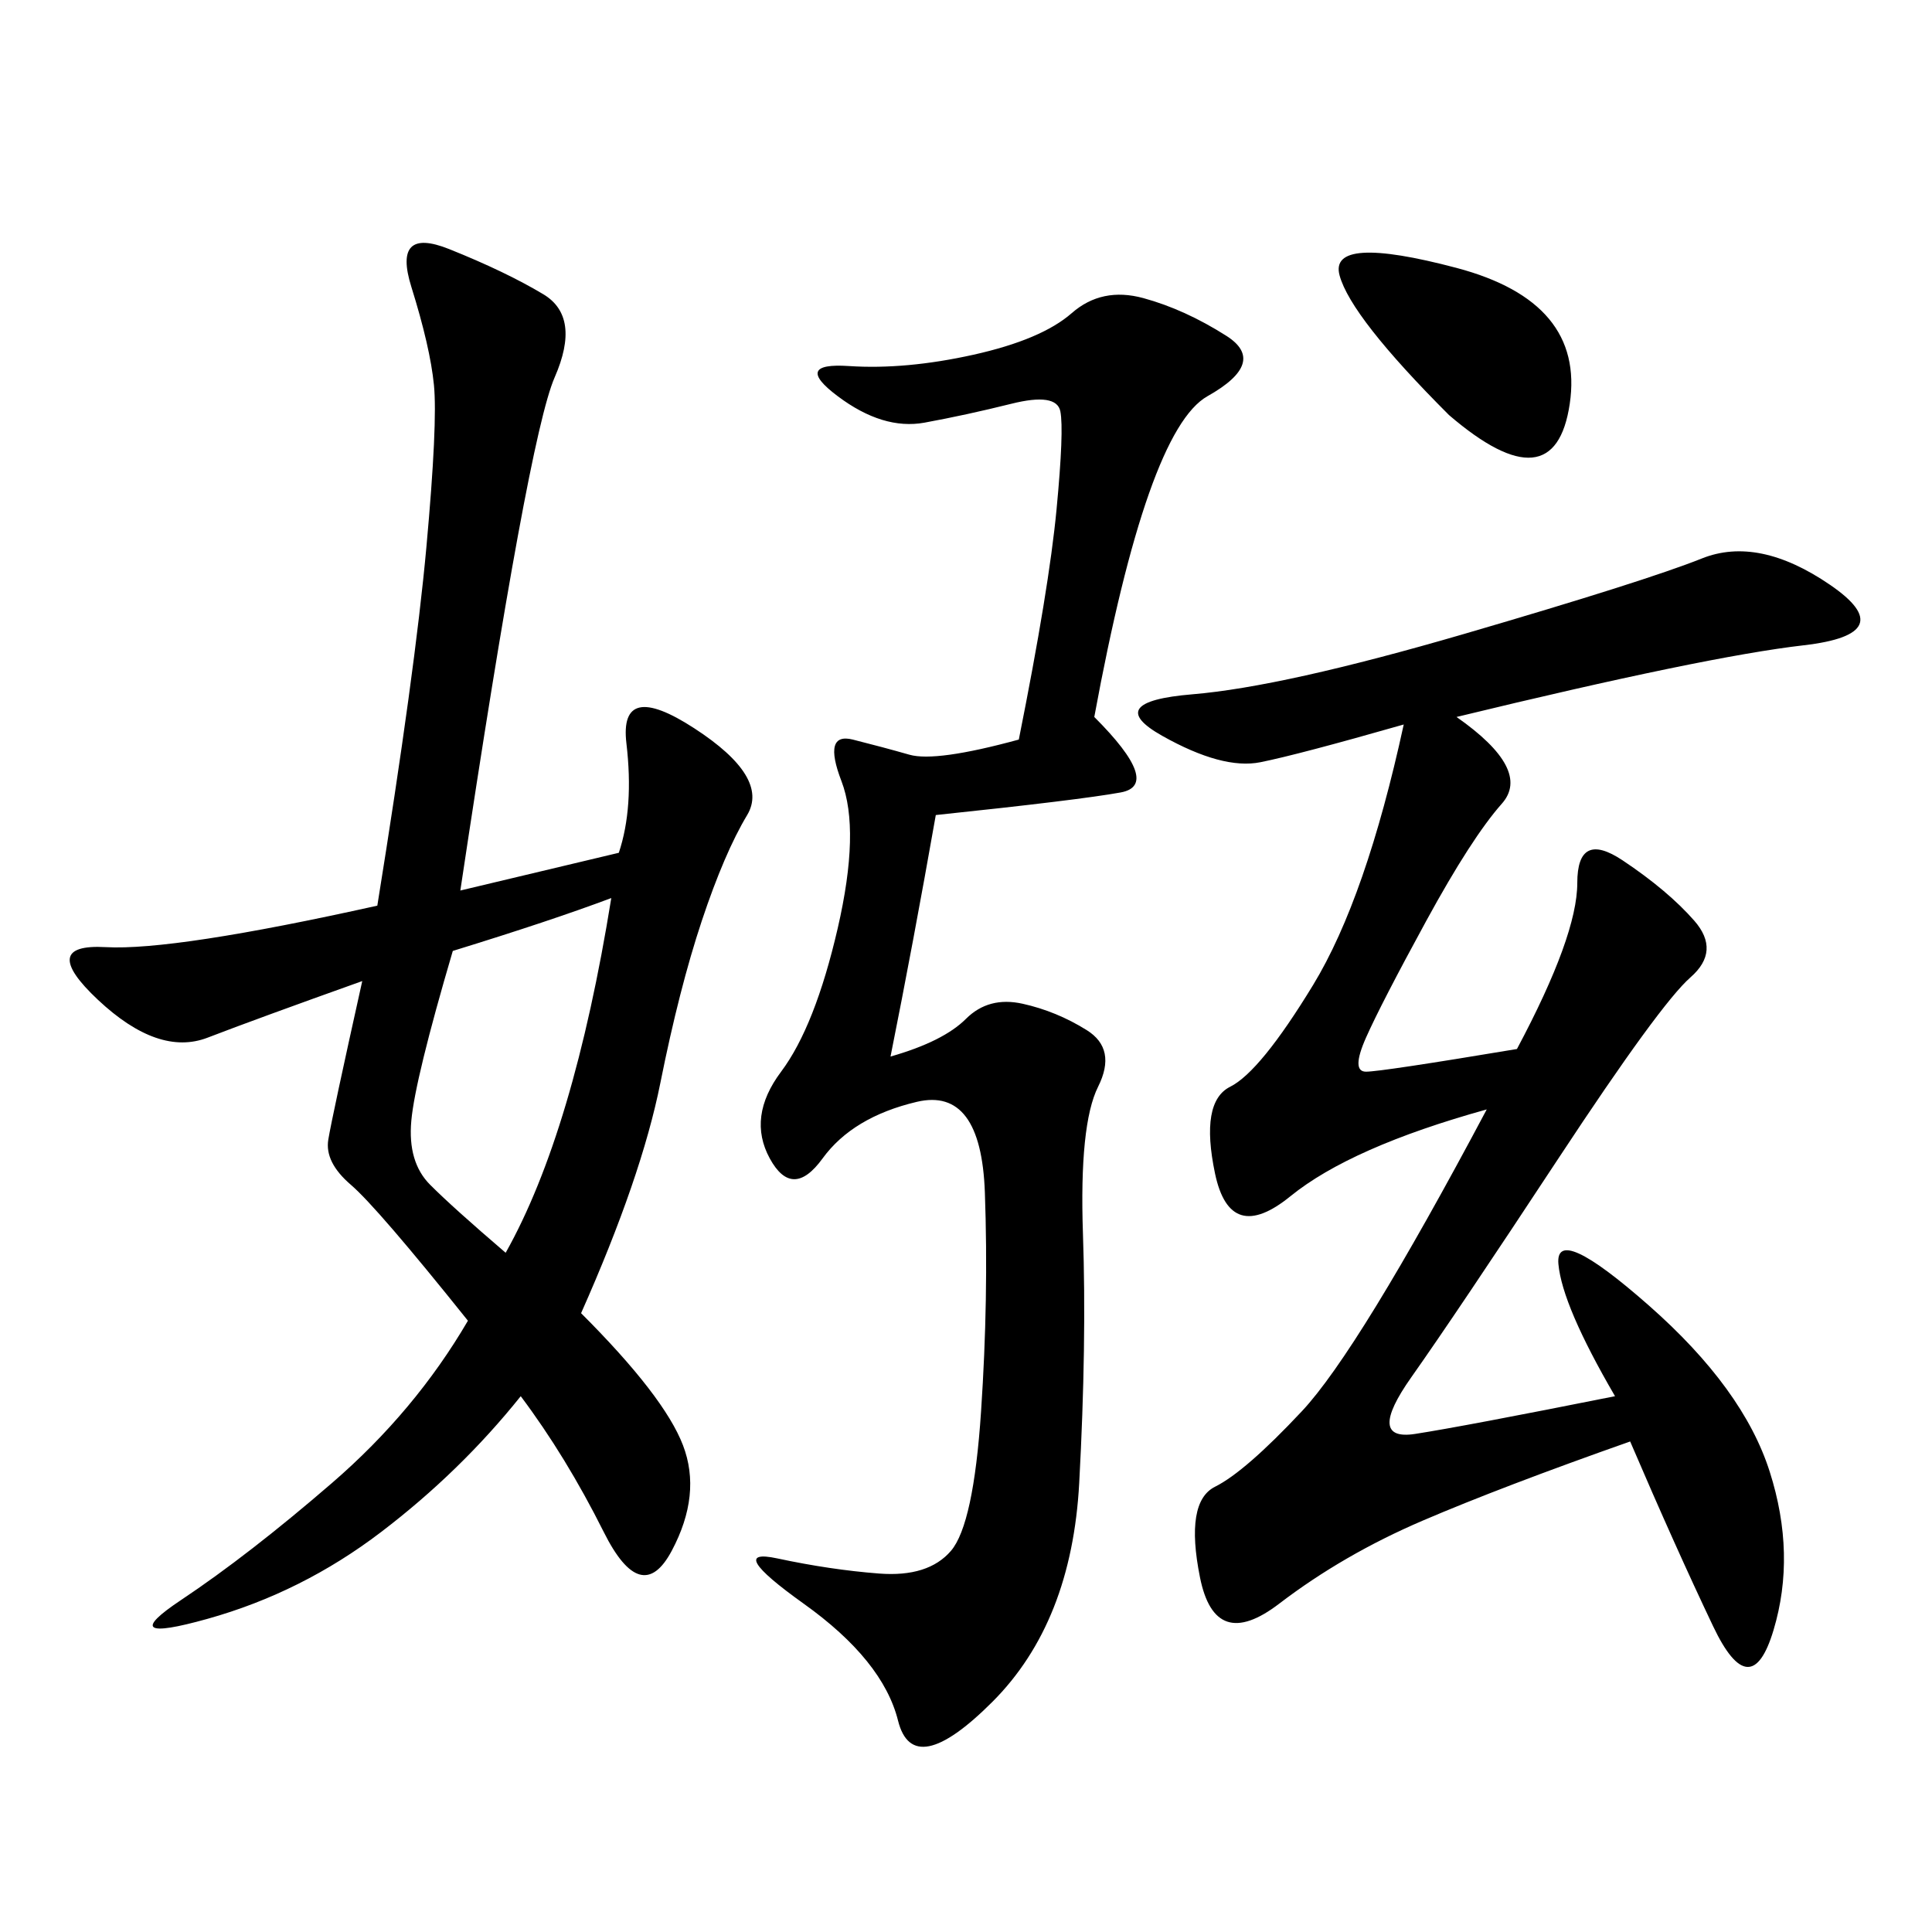 <svg xmlns="http://www.w3.org/2000/svg" xmlns:xlink="http://www.w3.org/1999/xlink" width="300" height="300"><path d="M96.09 132.42Q98.44 125.39 97.27 115.43Q96.09 105.47 107.81 113.09Q119.53 120.70 116.02 126.56Q112.50 132.42 108.98 142.97Q105.47 153.52 102.54 168.16Q99.61 182.81 90.23 203.91L90.23 203.91Q103.13 216.80 106.05 224.41Q108.98 232.03 104.30 240.82Q99.61 249.61 93.75 237.89Q87.89 226.17 80.86 216.80L80.86 216.80Q71.48 228.52 59.18 237.89Q46.88 247.27 32.23 251.37Q17.58 255.47 28.13 248.44Q38.67 241.41 51.56 230.27Q64.45 219.14 72.66 205.08L72.66 205.08Q58.59 187.50 54.49 183.98Q50.39 180.47 50.98 176.95Q51.56 173.44 56.25 152.34L56.25 152.34Q39.84 158.20 32.23 161.13Q24.61 164.06 15.23 155.27Q5.86 146.48 16.41 147.07Q26.95 147.66 58.59 140.63L58.59 140.63Q64.45 104.30 66.21 84.96Q67.97 65.63 67.38 59.77Q66.80 53.91 63.87 44.53Q60.94 35.16 69.73 38.67Q78.52 42.19 84.38 45.70Q90.23 49.22 86.13 58.59Q82.03 67.97 71.48 138.28L71.48 138.28L96.09 132.42ZM226.17 111.33Q237.89 119.53 233.20 124.80Q228.52 130.08 221.48 142.97Q214.45 155.86 212.11 161.13Q209.77 166.41 212.11 166.41L212.11 166.41Q214.45 166.41 235.55 162.89L235.55 162.89Q244.92 145.31 244.92 137.11L244.92 137.11Q244.92 128.91 251.95 133.59Q258.98 138.28 263.09 142.97Q267.19 147.66 262.50 151.76Q257.81 155.86 241.99 179.88Q226.17 203.91 219.14 213.87Q212.11 223.83 219.73 222.66Q227.34 221.48 250.78 216.80L250.78 216.80Q242.58 202.73 241.99 196.29Q241.41 189.84 256.05 202.73Q270.70 215.63 274.80 228.52Q278.91 241.41 275.39 253.13Q271.88 264.84 266.02 252.54Q260.16 240.23 253.13 223.83L253.13 223.83Q233.20 230.86 220.90 236.13Q208.59 241.41 198.63 249.02Q188.67 256.64 186.33 244.92Q183.98 233.20 188.67 230.86Q193.36 228.52 202.15 219.14Q210.94 209.77 230.86 172.27L230.86 172.27Q209.77 178.13 200.39 185.74Q191.02 193.36 188.67 182.23Q186.33 171.09 191.02 168.75Q195.70 166.41 203.91 152.93Q212.11 139.45 217.97 112.50L217.97 112.50Q201.56 117.19 195.70 118.36Q189.84 119.53 180.47 114.26Q171.09 108.98 185.16 107.81Q199.22 106.64 227.34 98.44Q255.47 90.23 264.26 86.72Q273.05 83.20 284.18 90.82Q295.31 98.44 280.08 100.20Q264.84 101.95 226.17 111.33L226.17 111.33ZM169.92 111.33Q180.47 121.88 174.02 123.05Q167.58 124.22 145.31 126.56L145.31 126.56Q141.80 146.48 138.28 164.06L138.28 164.06Q146.48 161.72 150 158.20Q153.52 154.69 158.79 155.86Q164.06 157.03 168.75 159.96Q173.44 162.89 170.51 168.75Q167.58 174.61 168.16 191.60Q168.75 208.59 167.58 230.27Q166.41 251.95 154.10 264.26Q141.80 276.56 139.45 267.19Q137.11 257.81 124.80 249.02Q112.50 240.23 120.70 241.99Q128.91 243.75 136.52 244.34Q144.14 244.92 147.66 240.82Q151.17 236.72 152.34 219.14Q153.52 201.56 152.93 185.16Q152.34 168.75 142.38 171.09Q132.42 173.44 127.73 179.88Q123.05 186.33 119.53 179.88Q116.02 173.44 121.29 166.41Q126.56 159.38 130.08 144.14Q133.59 128.91 130.66 121.29Q127.73 113.67 132.42 114.84Q137.11 116.02 141.21 117.19Q145.31 118.36 158.20 114.84L158.20 114.84Q162.89 91.41 164.06 79.10Q165.23 66.80 164.65 63.87Q164.06 60.94 157.03 62.70Q150 64.45 143.55 65.63Q137.11 66.80 130.08 61.52Q123.05 56.25 131.84 56.84Q140.63 57.42 151.17 55.08Q161.72 52.73 166.41 48.63Q171.09 44.53 177.54 46.29Q183.98 48.05 190.43 52.15Q196.88 56.25 187.50 61.52Q178.13 66.80 169.92 111.33L169.92 111.33ZM70.31 147.66Q64.45 167.58 63.87 174.02Q63.28 180.47 66.80 183.98Q70.31 187.50 78.52 194.53L78.52 194.53Q89.06 175.78 94.92 139.45L94.92 139.45Q85.55 142.97 70.31 147.66L70.31 147.66ZM225 64.45Q209.77 49.22 208.01 42.77Q206.25 36.33 226.17 41.60Q246.09 46.88 243.75 62.70Q241.41 78.52 225 64.45L225 64.45Z"/></svg>